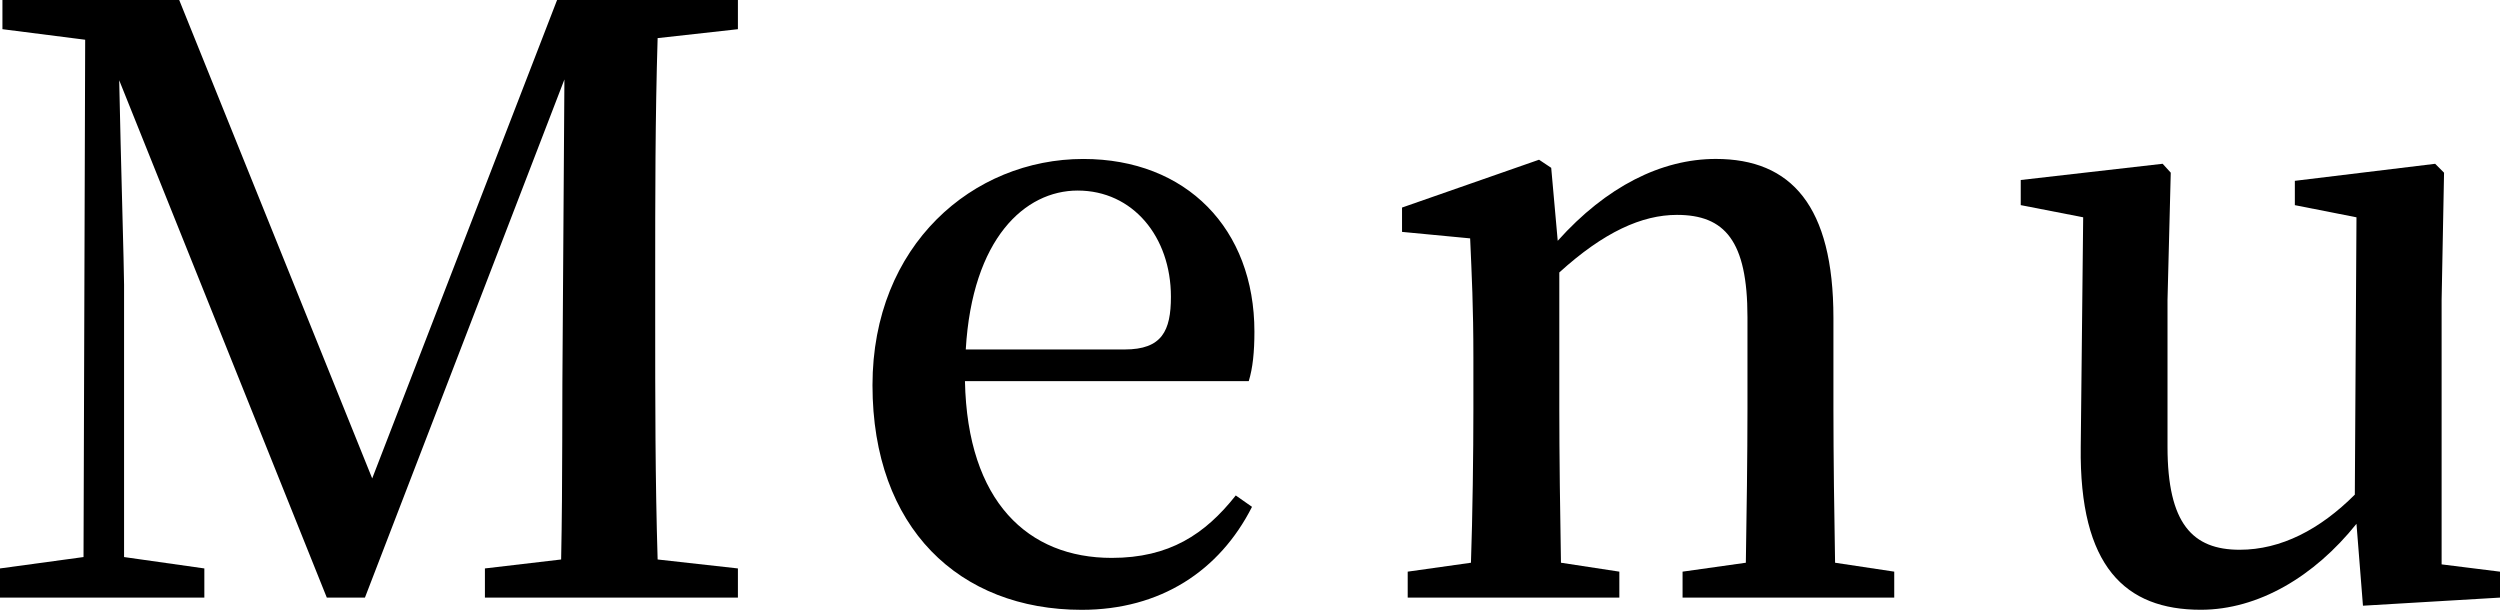 <?xml version="1.0" encoding="UTF-8"?><svg id="_レイヤー_2" xmlns="http://www.w3.org/2000/svg" viewBox="0 0 86.325 21.056"><g id="_メニュー"><path d="m22.708,1.315c-.084,2.744-.084,5.517-.084,8.288v1.429c0,2.771,0,5.544.084,8.287l2.772.309v1.008h-8.736v-1.008l2.632-.309c.056-2.716.028-5.487.056-8.035l.057-8.54-6.888,17.892h-1.316L4.116,2.771c.056,2.744.168,6.524.168,7.057v9.407l2.772.393v1.008H0v-1.008l2.884-.393.057-17.863L.084,1.008V0h6.104l6.664,16.52L19.236,0h6.244v1.008l-2.772.308Z"/><path d="m33.32,13.16c.084,4.172,2.184,6.104,5.067,6.104,1.988,0,3.221-.812,4.284-2.156l.561.393c-1.12,2.212-3.164,3.556-5.88,3.556-4.229,0-7.225-2.828-7.225-7.756,0-4.844,3.473-7.812,7.28-7.812,3.556,0,5.908,2.407,5.908,5.964,0,.699-.057,1.26-.196,1.708h-9.8Zm5.516-1.093c1.288,0,1.596-.644,1.596-1.819,0-2.072-1.315-3.668-3.22-3.668-1.819,0-3.64,1.651-3.864,5.487h5.488Z"/><path d="m65.408,19.739v.896h-7.309v-.896l2.185-.308c.027-1.568.056-3.752.056-5.292v-3.191c0-2.633-.784-3.528-2.436-3.528-1.204,0-2.521.588-4.061,1.988v4.731c0,1.484.028,3.724.057,5.292l2.016.308v.896h-7.308v-.896l2.184-.308c.056-1.596.084-3.836.084-5.292v-1.792c0-1.764-.056-2.828-.112-4.116l-2.352-.224v-.84l4.731-1.652.42.28.225,2.52c1.68-1.876,3.584-2.827,5.46-2.827,2.604,0,4.06,1.623,4.06,5.487v3.164c0,1.54.028,3.724.057,5.292l2.044.308Z"/><path d="m86.325,19.739v.896l-4.732.28-.224-2.828c-1.456,1.82-3.389,2.968-5.376,2.968-2.604,0-4.2-1.484-4.145-5.628l.084-7.924-2.156-.42v-.868l4.9-.56.28.308-.112,4.396v5.068c0,2.66.868,3.556,2.492,3.556,1.428,0,2.771-.699,3.976-1.903l.057-9.576-2.128-.42v-.84l4.844-.588.308.308-.084,4.396v9.128l2.017.252Z"/></g></svg>